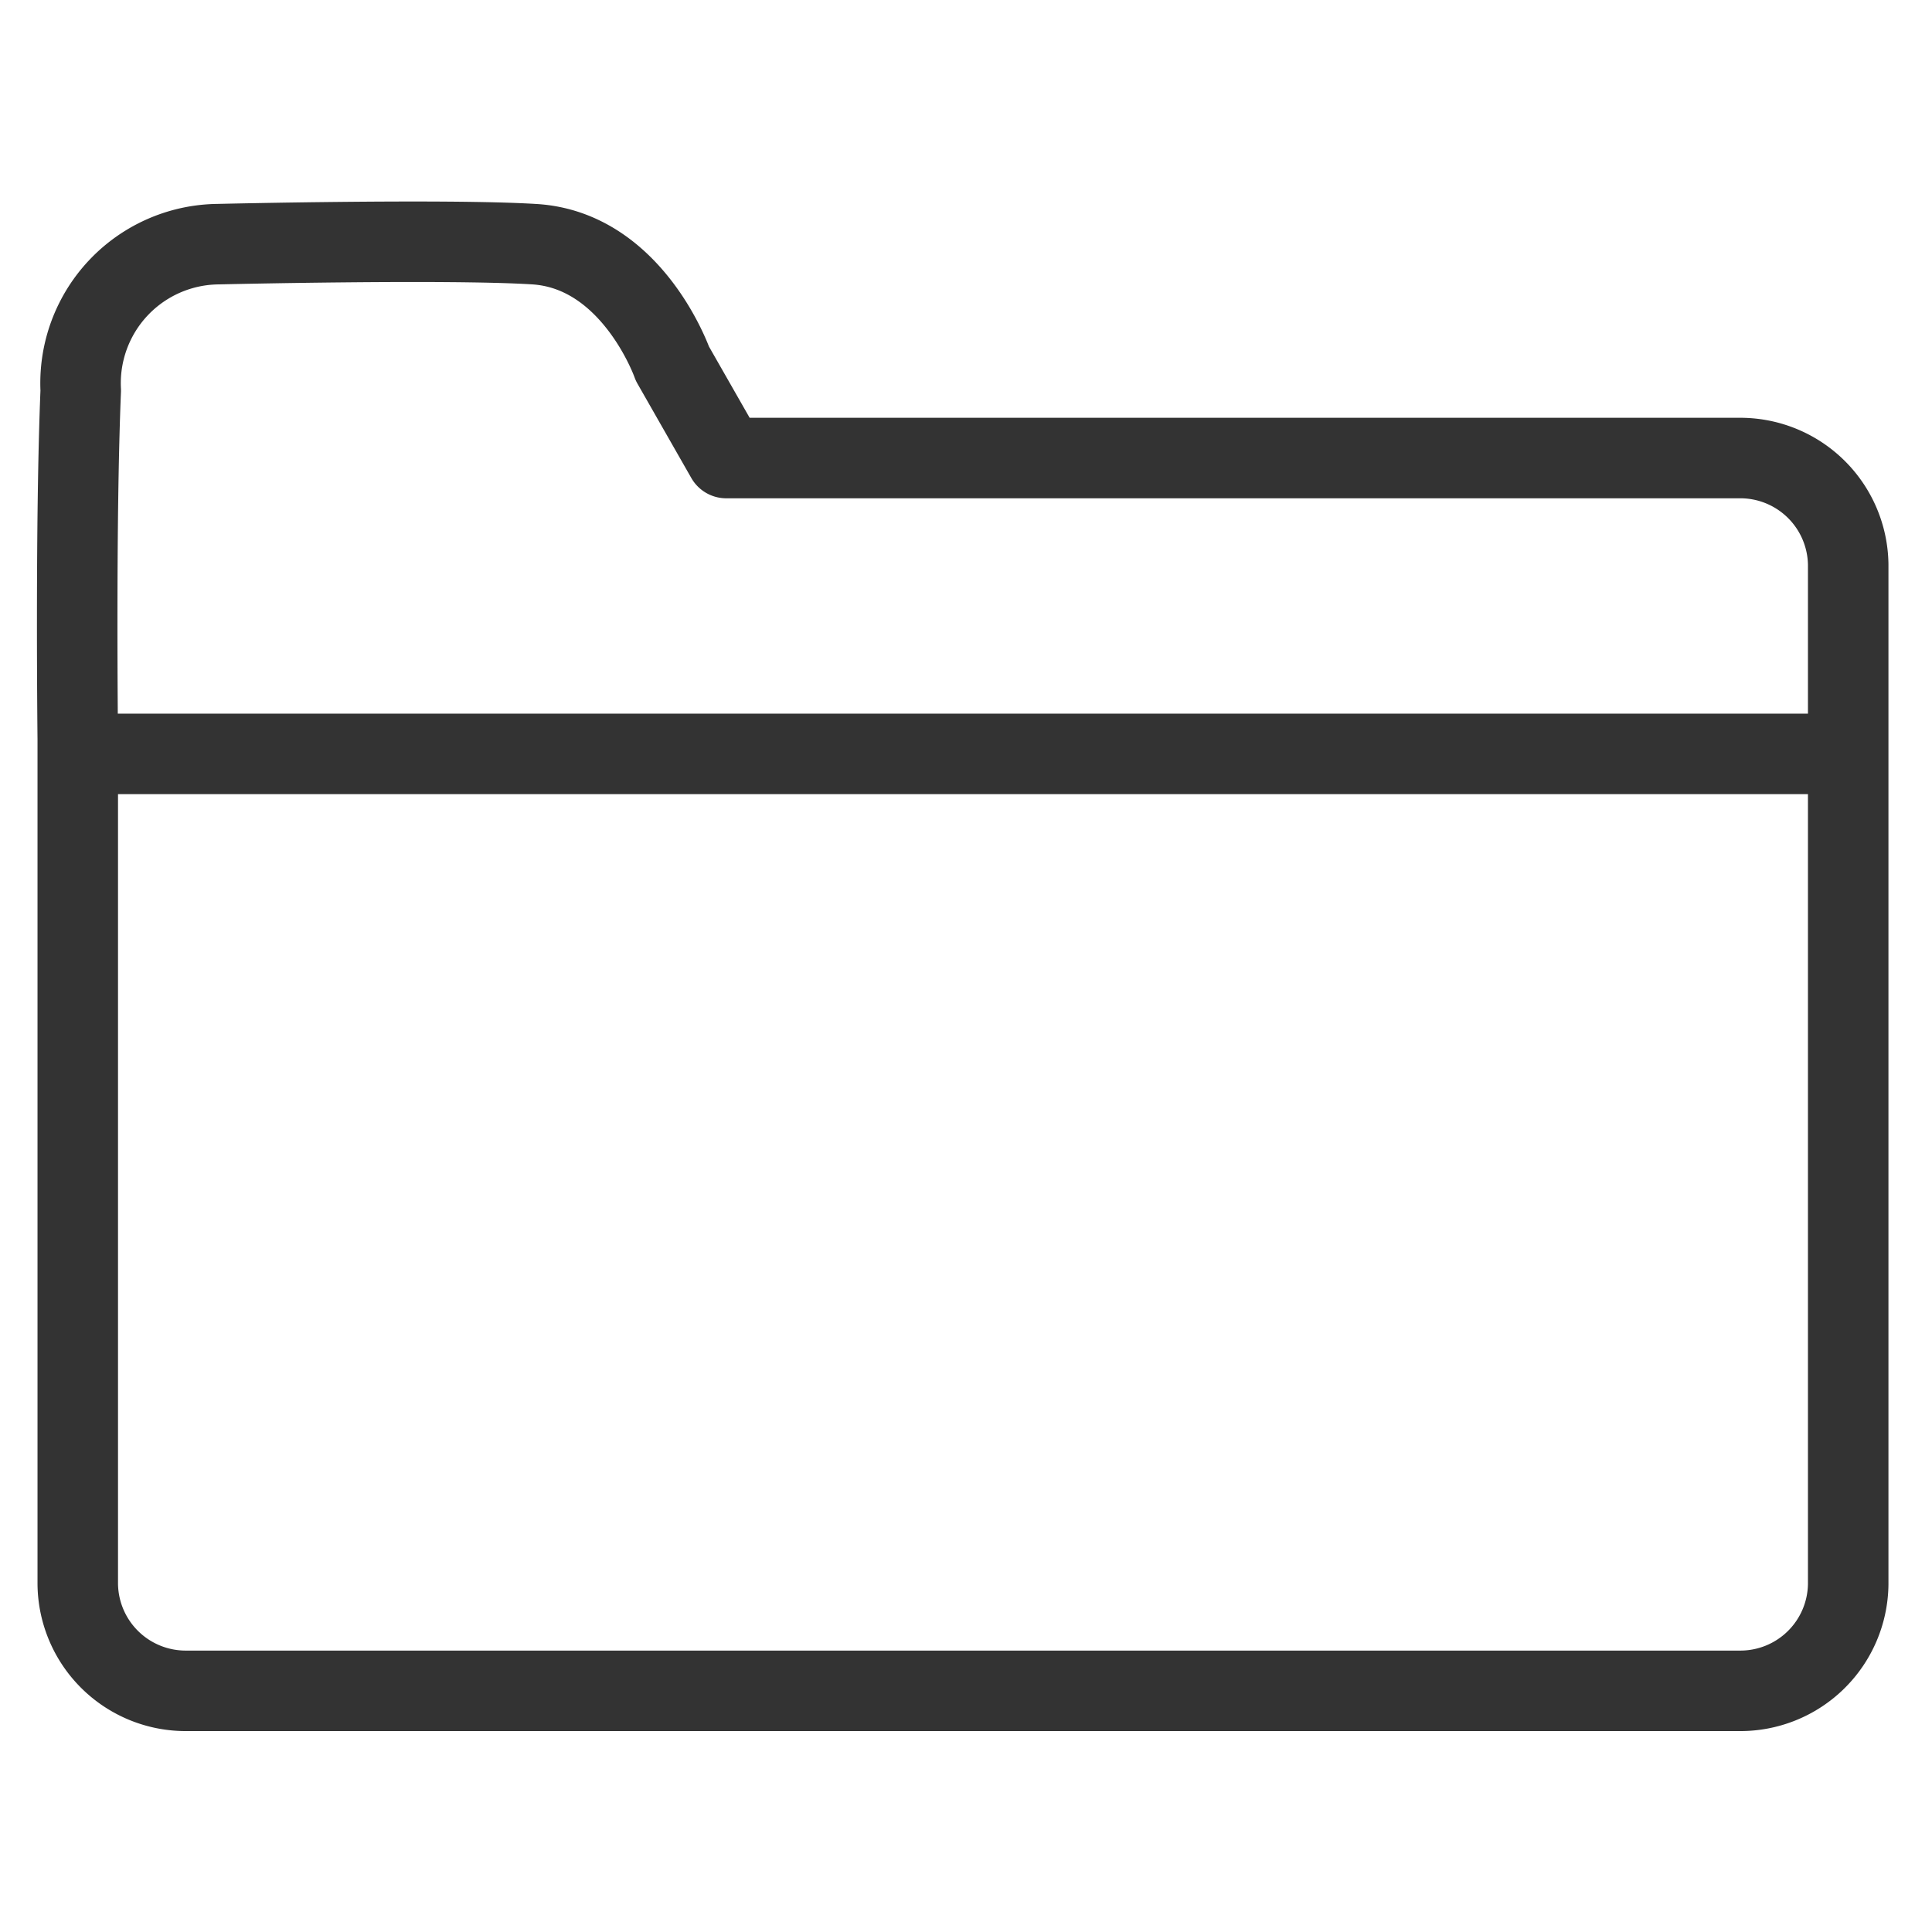 <svg xmlns="http://www.w3.org/2000/svg" width="24" height="24"><defs><clipPath id="a"><path data-name="長方形 23404" fill="none" d="M0 0h24v24H0z"/></clipPath></defs><g data-name="グループ 9773"><g data-name="グループ 10201" fill="none" stroke="#333" stroke-linecap="round" stroke-linejoin="round" clip-path="url(#a)"><path data-name="パス 1085" d="M.966 9.177v10.5a1.341 1.341 0 001.359 1.327h19.276a1.34 1.34 0 001.358-1.323V7.013A1.341 1.341 0 0021.6 5.69H9.022l-.669-1.172s-.494-1.414-1.721-1.485c-1.092-.067-3.923 0-3.923 0a1.727 1.727 0 00-1.706 1.818C.935 6.486.966 9.177.966 9.177z"/><path data-name="線 262" d="M1.126 9.365h21.673"/></g></g></svg>